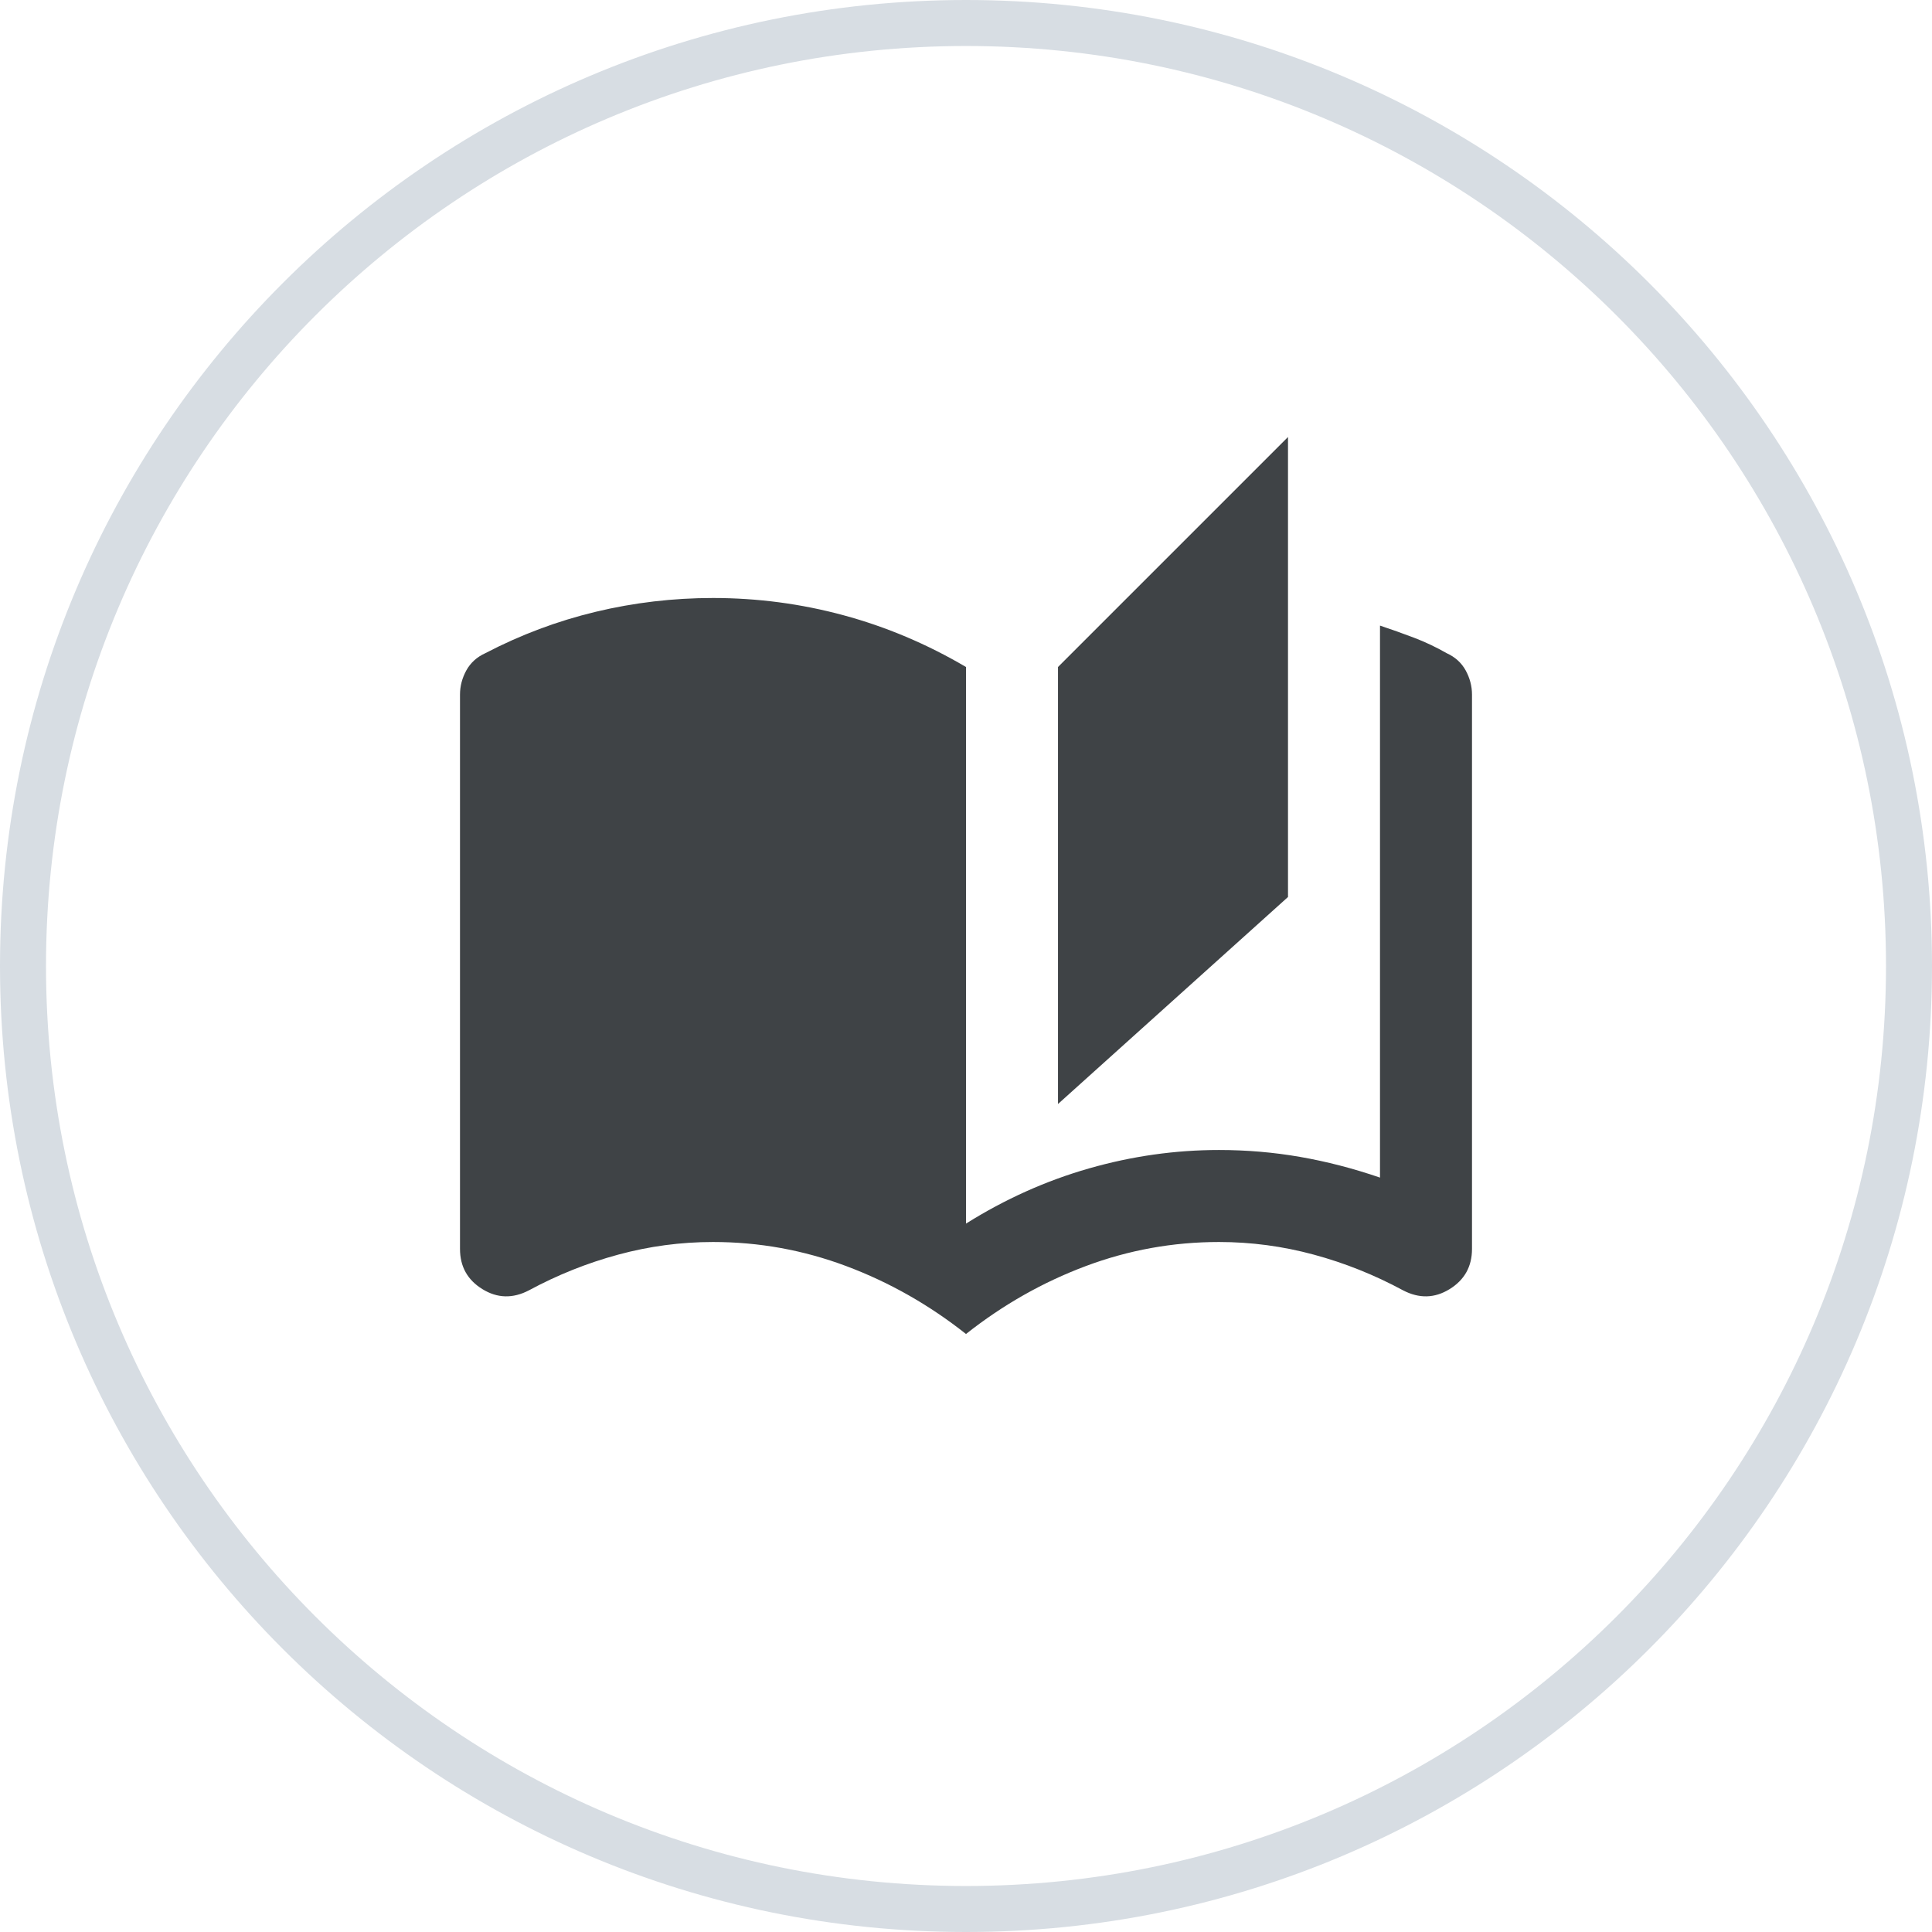 <svg width="42" height="42" viewBox="0 0 42 42" fill="none" xmlns="http://www.w3.org/2000/svg">
<path d="M21 0.5C9.678 0.5 0.5 9.678 0.5 21C0.5 32.322 9.678 41.5 21 41.5C32.322 41.5 41.5 32.322 41.5 21C41.5 9.678 32.322 0.5 21 0.5Z" stroke="#D7DDE3"/>
<mask id="mask0_233_3869" style="mask-type:alpha" maskUnits="userSpaceOnUse" x="9" y="9" width="24" height="24">
<rect x="9" y="9" width="24" height="24" fill="#D9D9D9"/>
</mask>
<g mask="url(#mask0_233_3869)">
<path d="M21 29C20.2 28.367 19.333 27.875 18.4 27.525C17.467 27.175 16.5 27 15.5 27C14.8 27 14.113 27.092 13.438 27.275C12.762 27.458 12.117 27.717 11.5 28.05C11.15 28.233 10.812 28.225 10.488 28.025C10.162 27.825 10 27.533 10 27.15V15.1C10 14.917 10.046 14.742 10.137 14.575C10.229 14.408 10.367 14.283 10.55 14.2C11.317 13.8 12.117 13.5 12.95 13.3C13.783 13.1 14.633 13 15.5 13C16.467 13 17.413 13.125 18.337 13.375C19.262 13.625 20.15 14 21 14.5V26.6C21.85 26.067 22.742 25.667 23.675 25.4C24.608 25.133 25.55 25 26.5 25C27.1 25 27.688 25.05 28.262 25.15C28.837 25.25 29.417 25.4 30 25.6V13.6C30.25 13.683 30.496 13.771 30.738 13.863C30.979 13.954 31.217 14.067 31.45 14.2C31.633 14.283 31.771 14.408 31.863 14.575C31.954 14.742 32 14.917 32 15.1V27.15C32 27.533 31.837 27.825 31.512 28.025C31.188 28.225 30.85 28.233 30.5 28.05C29.883 27.717 29.238 27.458 28.562 27.275C27.887 27.092 27.2 27 26.5 27C25.5 27 24.533 27.175 23.6 27.525C22.667 27.875 21.8 28.367 21 29ZM23 24V14.5L28 9.5V19.5L23 24Z" fill="#3F4346"/>
</g>
</svg>
